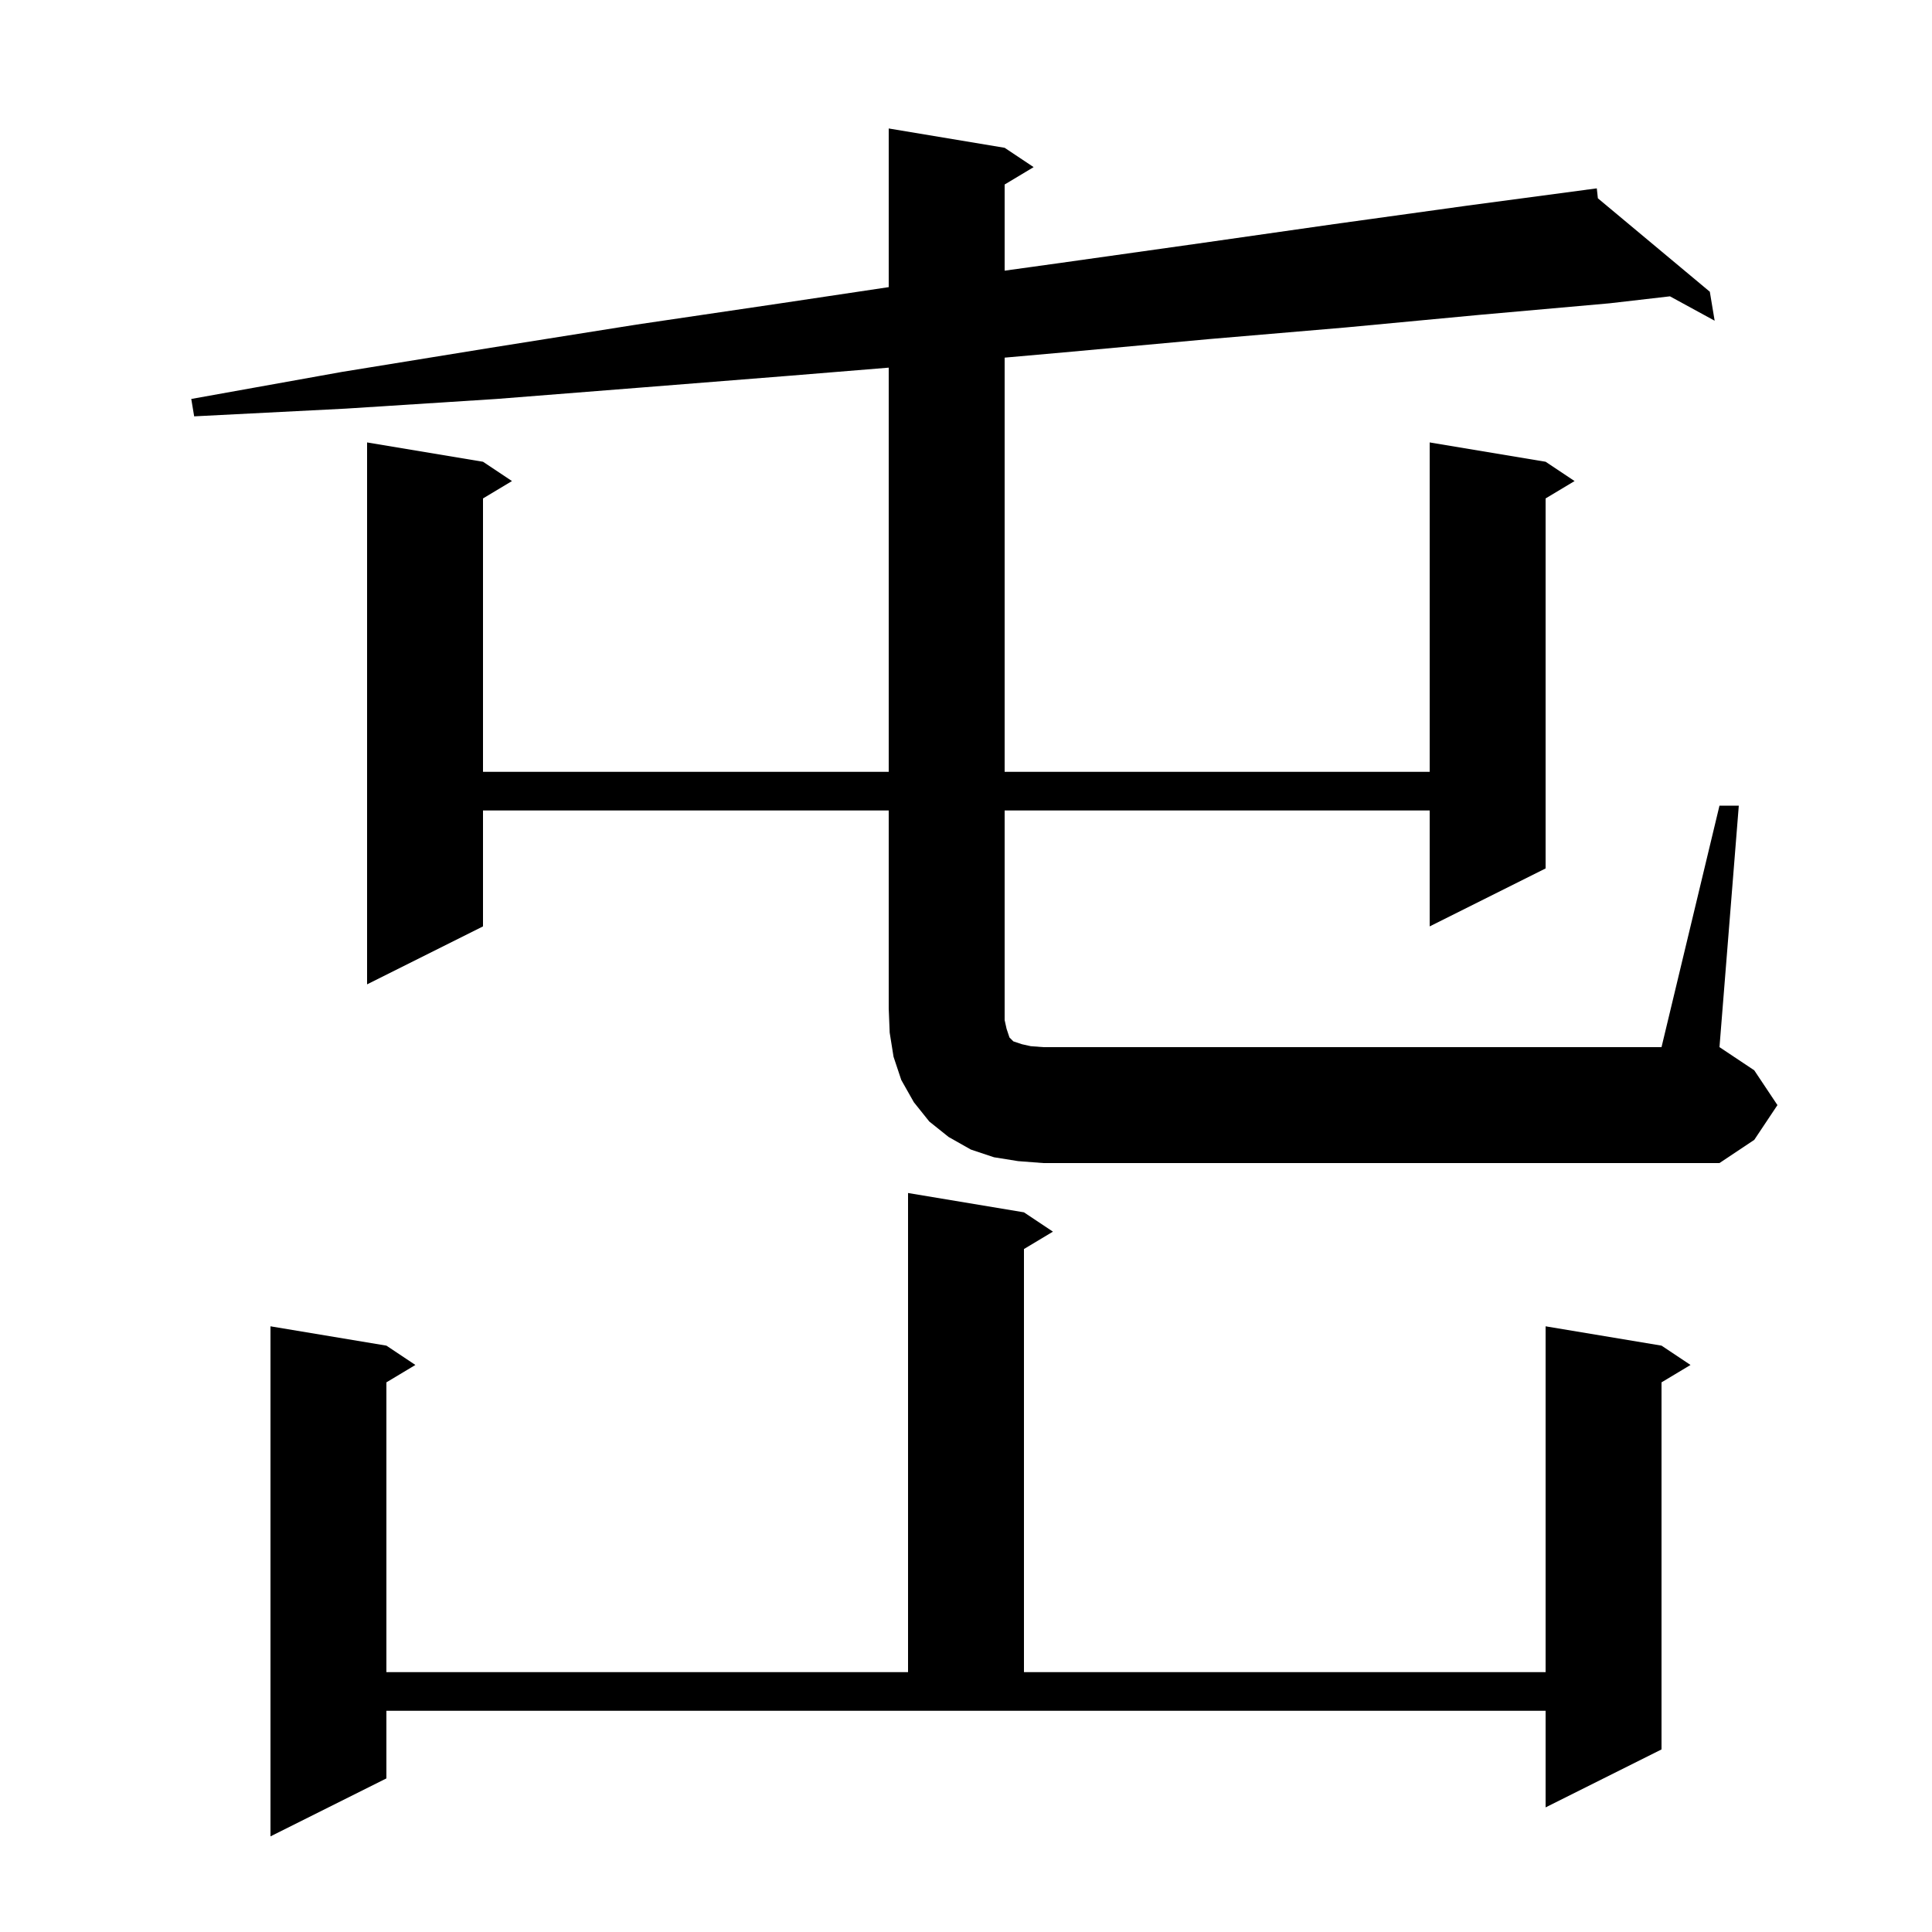 <svg xmlns="http://www.w3.org/2000/svg" xmlns:xlink="http://www.w3.org/1999/xlink" version="1.1" baseProfile="full" viewBox="0 0 200 200" width="200" height="200"><g fill="currentColor"><path d="M 40.0 184.1 L 28.0 190.1 L 28.0 137.3 L 40.0 139.3 L 43.0 141.3 L 40.0 143.1 L 40.0 173.1 L 94.0 173.1 L 94.0 123.5 L 106.0 125.5 L 109.0 127.5 L 106.0 129.3 L 106.0 173.1 L 160.0 173.1 L 160.0 137.3 L 172.0 139.3 L 175.0 141.3 L 172.0 143.1 L 172.0 181.1 L 160.0 187.1 L 160.0 177.1 L 40.0 177.1 Z M 105.4 120.2 L 102.9 119.8 L 100.5 119.0 L 98.2 117.7 L 96.2 116.1 L 94.6 114.1 L 93.3 111.8 L 92.5 109.4 L 92.1 106.9 L 92.0 104.4 L 92.0 83.9 L 50.0 83.9 L 50.0 95.9 L 38.0 101.9 L 38.0 45.8 L 50.0 47.8 L 53.0 49.8 L 50.0 51.6 L 50.0 79.9 L 92.0 79.9 L 92.0 38.059 L 81.7 38.9 L 66.6 40.1 L 51.4 41.3 L 35.8 42.3 L 20.1 43.1 L 19.8 41.3 L 35.4 38.5 L 50.8 36.0 L 65.9 33.6 L 80.8 31.4 L 92.0 29.724 L 92.0 13.3 L 104.0 15.3 L 107.0 17.3 L 104.0 19.1 L 104.0 28.019 L 109.9 27.2 L 124.1 25.2 L 138.1 23.2 L 151.8 21.3 L 164.306 19.632 L 164.3 19.6 L 164.334 19.629 L 165.3 19.5 L 165.412 20.528 L 177.0 30.2 L 177.5 33.2 L 172.873 30.676 L 166.6 31.4 L 153.1 32.6 L 139.3 33.9 L 125.2 35.1 L 111.0 36.4 L 104.0 37.023 L 104.0 79.9 L 148.0 79.9 L 148.0 45.8 L 160.0 47.8 L 163.0 49.8 L 160.0 51.6 L 160.0 89.9 L 148.0 95.9 L 148.0 83.9 L 104.0 83.9 L 104.0 105.6 L 104.2 106.5 L 104.5 107.4 L 104.9 107.8 L 105.8 108.1 L 106.7 108.3 L 108.0 108.4 L 172.0 108.4 L 178.0 83.4 L 180.0 83.4 L 178.0 108.4 L 181.6 110.8 L 184.0 114.4 L 181.6 118.0 L 178.0 120.4 L 108.0 120.4 Z "/></g></svg>